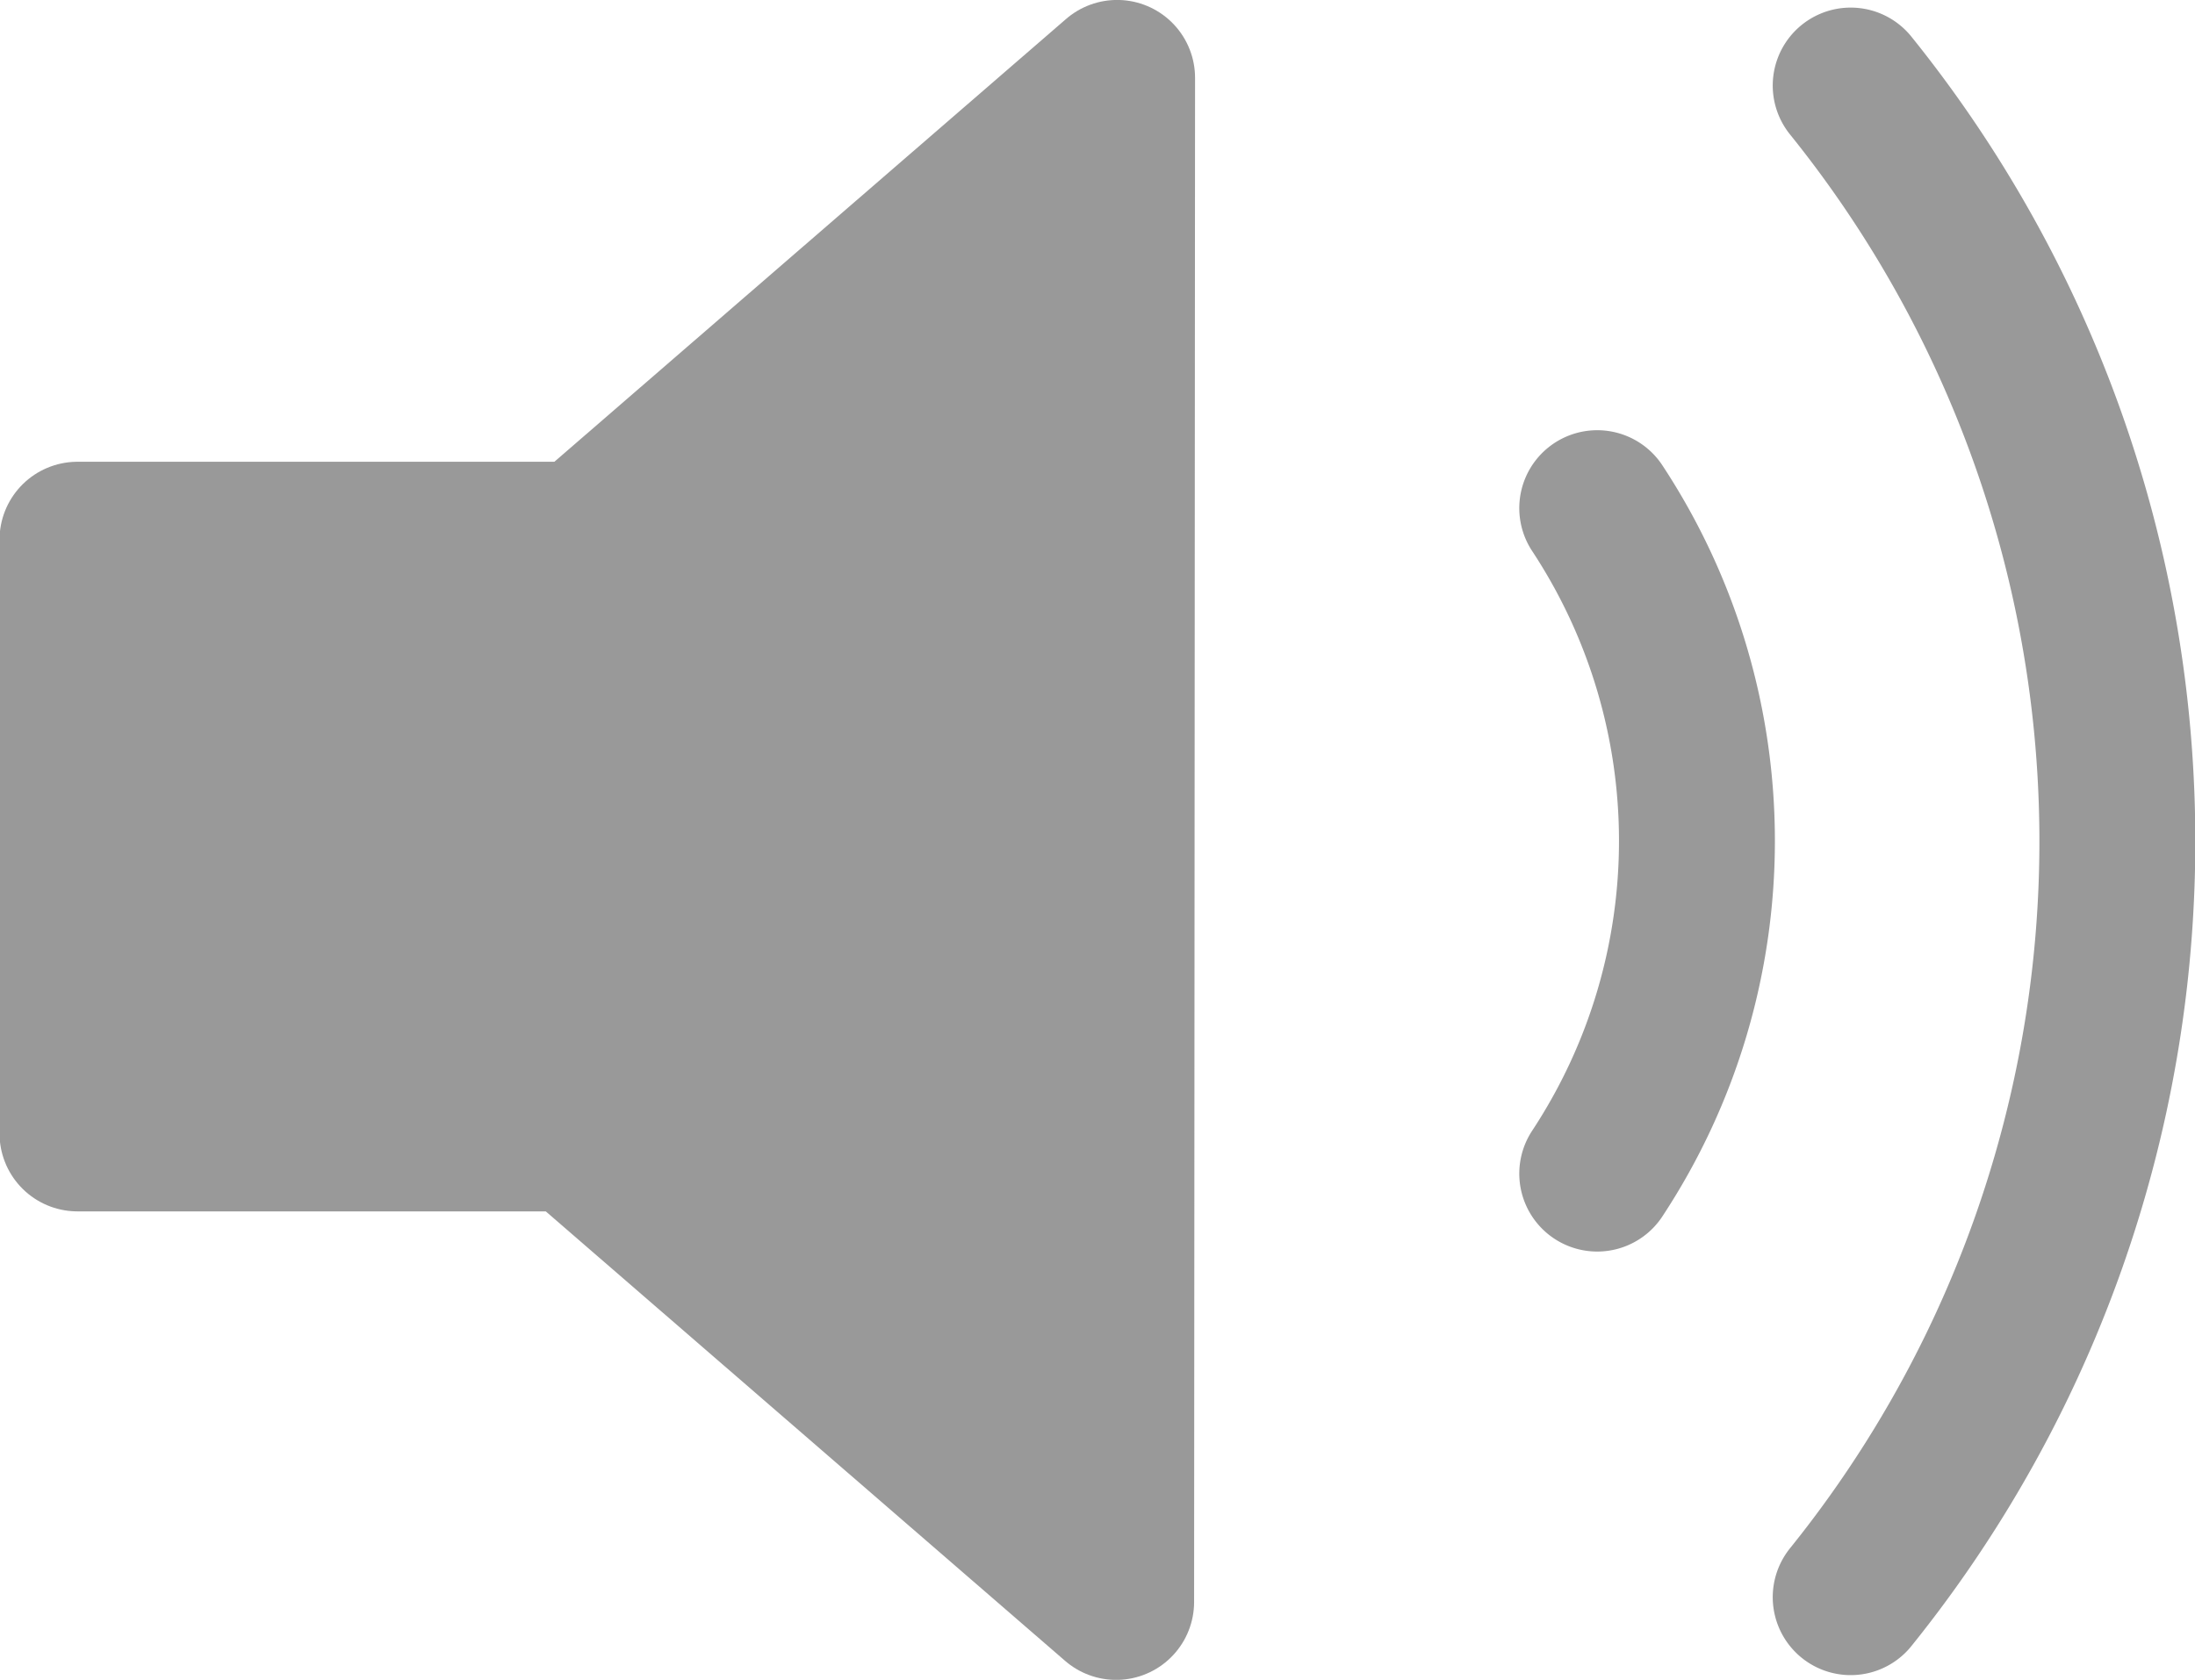 <svg xmlns="http://www.w3.org/2000/svg" width="15.298" height="11.711" viewBox="0 0 2.295 1.756" stroke="#999" stroke-width=".163" xmlns:v="https://vecta.io/nano"><path d="M1.168.081L.61.564H.081v.621h.52l.566.49z" fill="#999" stroke-linejoin="round"/><path d="M1.67.531c.139.211.139.485 0 .696M1.935.089a1.26 1.26 0 0 1 0 1.581" fill="none" stroke-linecap="round"/></svg>